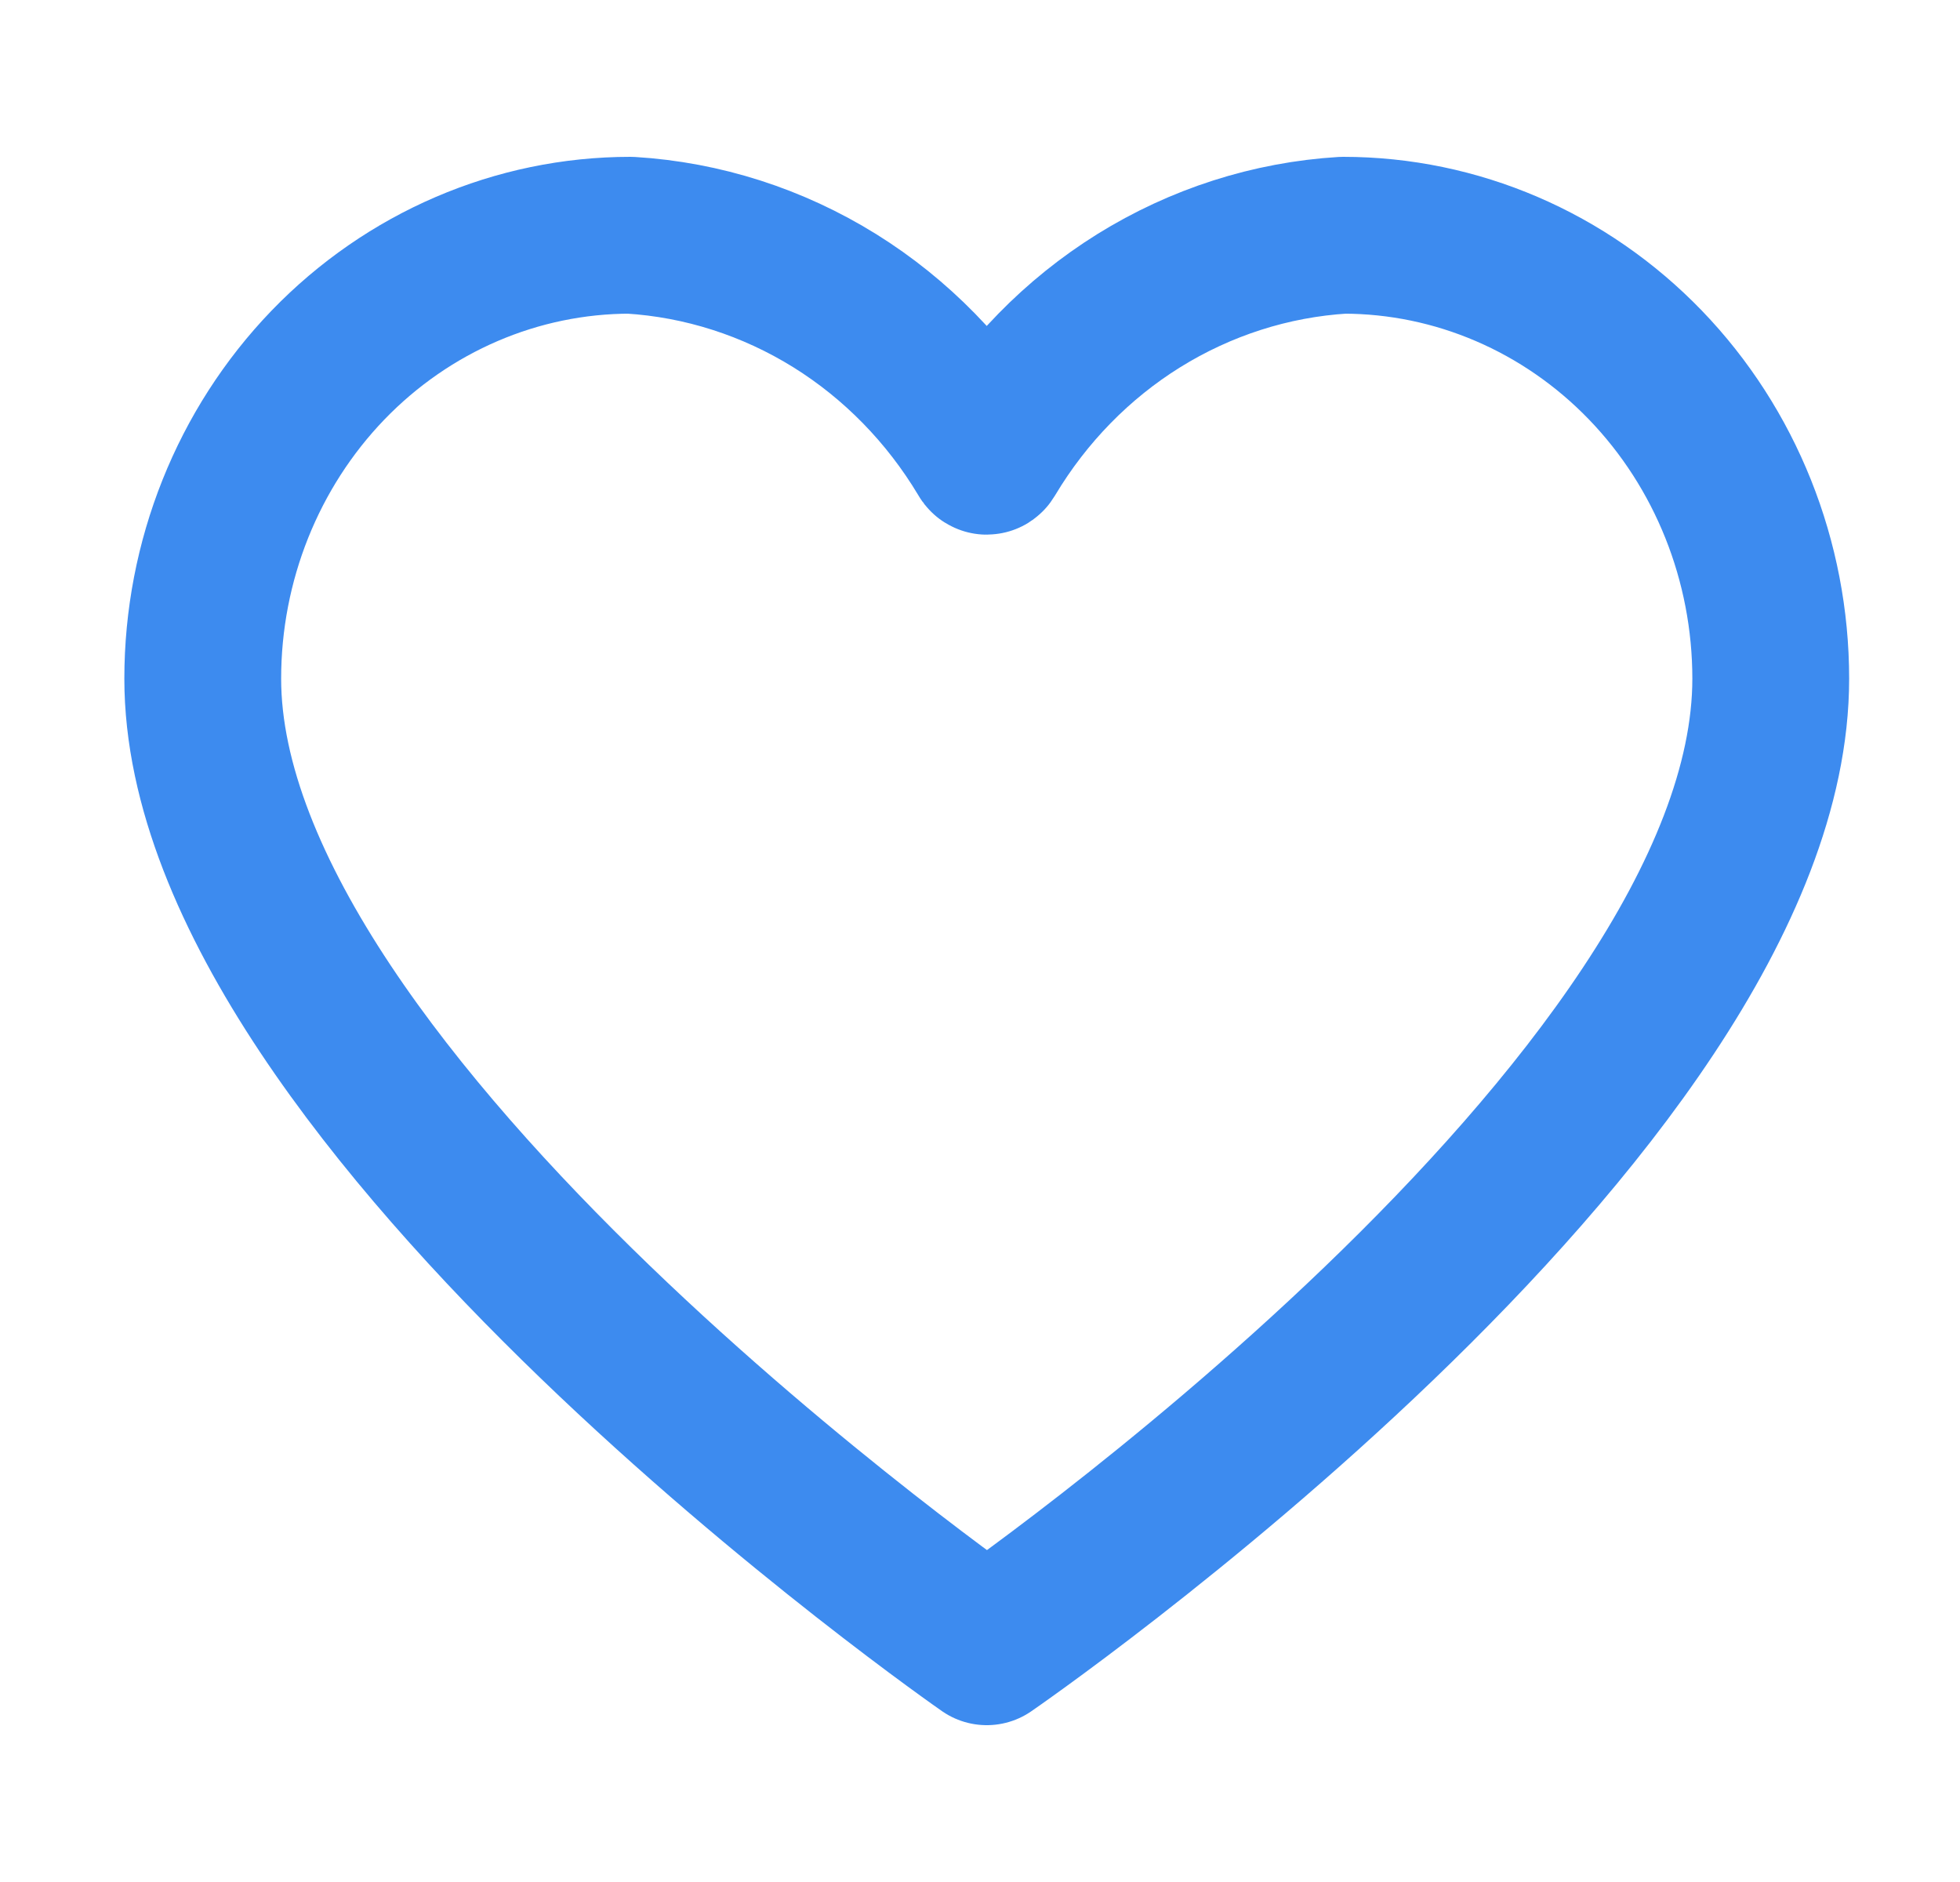 <svg width="25" height="24" viewBox="0 0 25 24" fill="none" xmlns="http://www.w3.org/2000/svg">
<g clip-path="url(#clip0_1165_28313)">
<path d="M17.132 3C16.21 3.056 15.316 3.343 14.524 3.835C13.742 4.322 13.084 4.995 12.603 5.798C12.595 5.811 12.592 5.818 12.586 5.818C12.58 5.818 12.576 5.811 12.569 5.798C12.088 4.995 11.43 4.322 10.648 3.835C9.856 3.343 8.962 3.056 8.04 3C6.594 3 5.206 3.596 4.183 4.656C3.161 5.717 2.586 7.155 2.586 8.655C2.586 14.055 12.586 21 12.586 21C12.586 21 22.586 14.127 22.586 8.655C22.586 7.155 22.011 5.717 20.988 4.656C19.965 3.596 18.578 3 17.132 3Z" stroke="#3D8BEF" stroke-width="2" stroke-linecap="round" stroke-linejoin="round"/>
</g>
<defs>
<clipPath id="clip0_1165_28313">
<rect width="24" height="24" fill="white" transform="translate(0.586)"/>
</clipPath>
</defs>
</svg>
